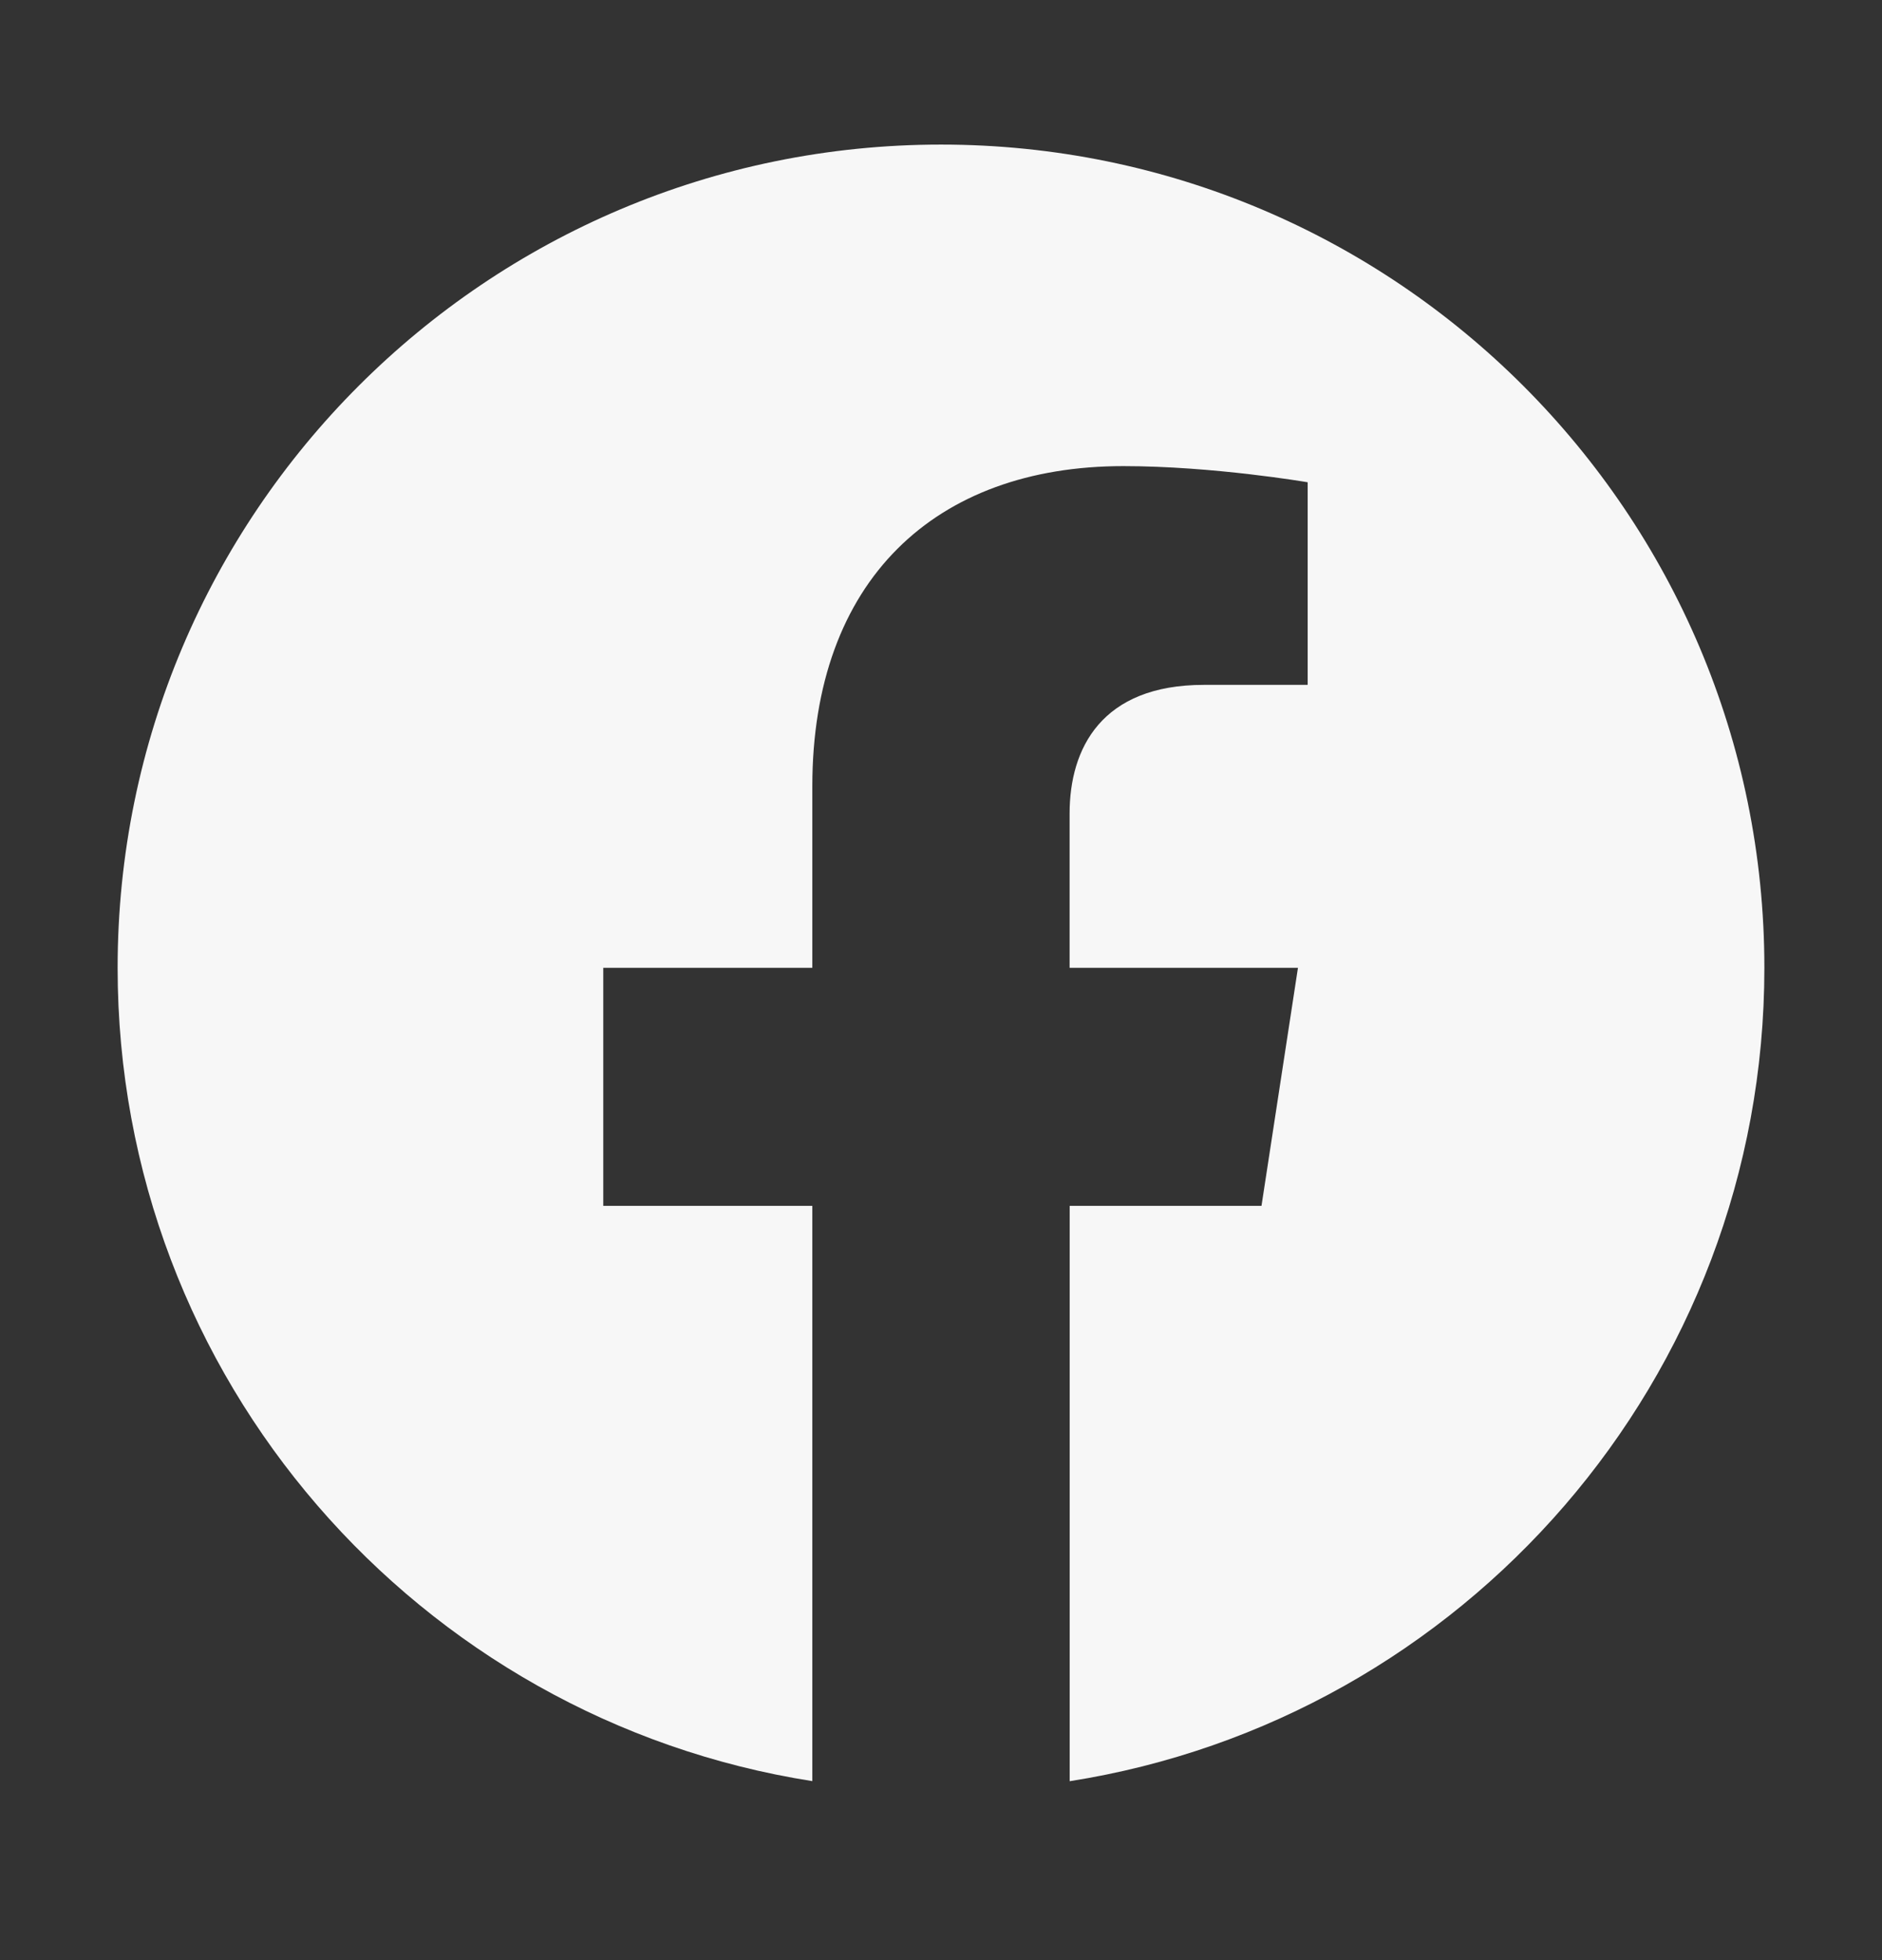 <?xml version="1.0" encoding="UTF-8"?> <svg xmlns="http://www.w3.org/2000/svg" width="24" height="25" viewBox="0 0 24 25" fill="none"><rect x="0" y="0" width="24" height="25" fill="#333333" stroke="none"/><path fill-rule="evenodd" clip-rule="evenodd" d="M22.5 12.344C22.5 6.546 17.798 1.844 12 1.844C6.202 1.844 1.5 6.546 1.5 12.344C1.5 17.585 5.339 21.929 10.359 22.717V15.38H7.693V12.344H10.359V10.031C10.359 7.4 11.927 5.945 14.325 5.945C15.474 5.945 16.676 6.151 16.676 6.151V8.735H15.352C14.048 8.735 13.64 9.544 13.64 10.376V12.344H16.552L16.087 15.38H13.641V22.718C18.661 21.93 22.5 17.586 22.5 12.344Z" fill="#F7F7F7"></path></svg> 